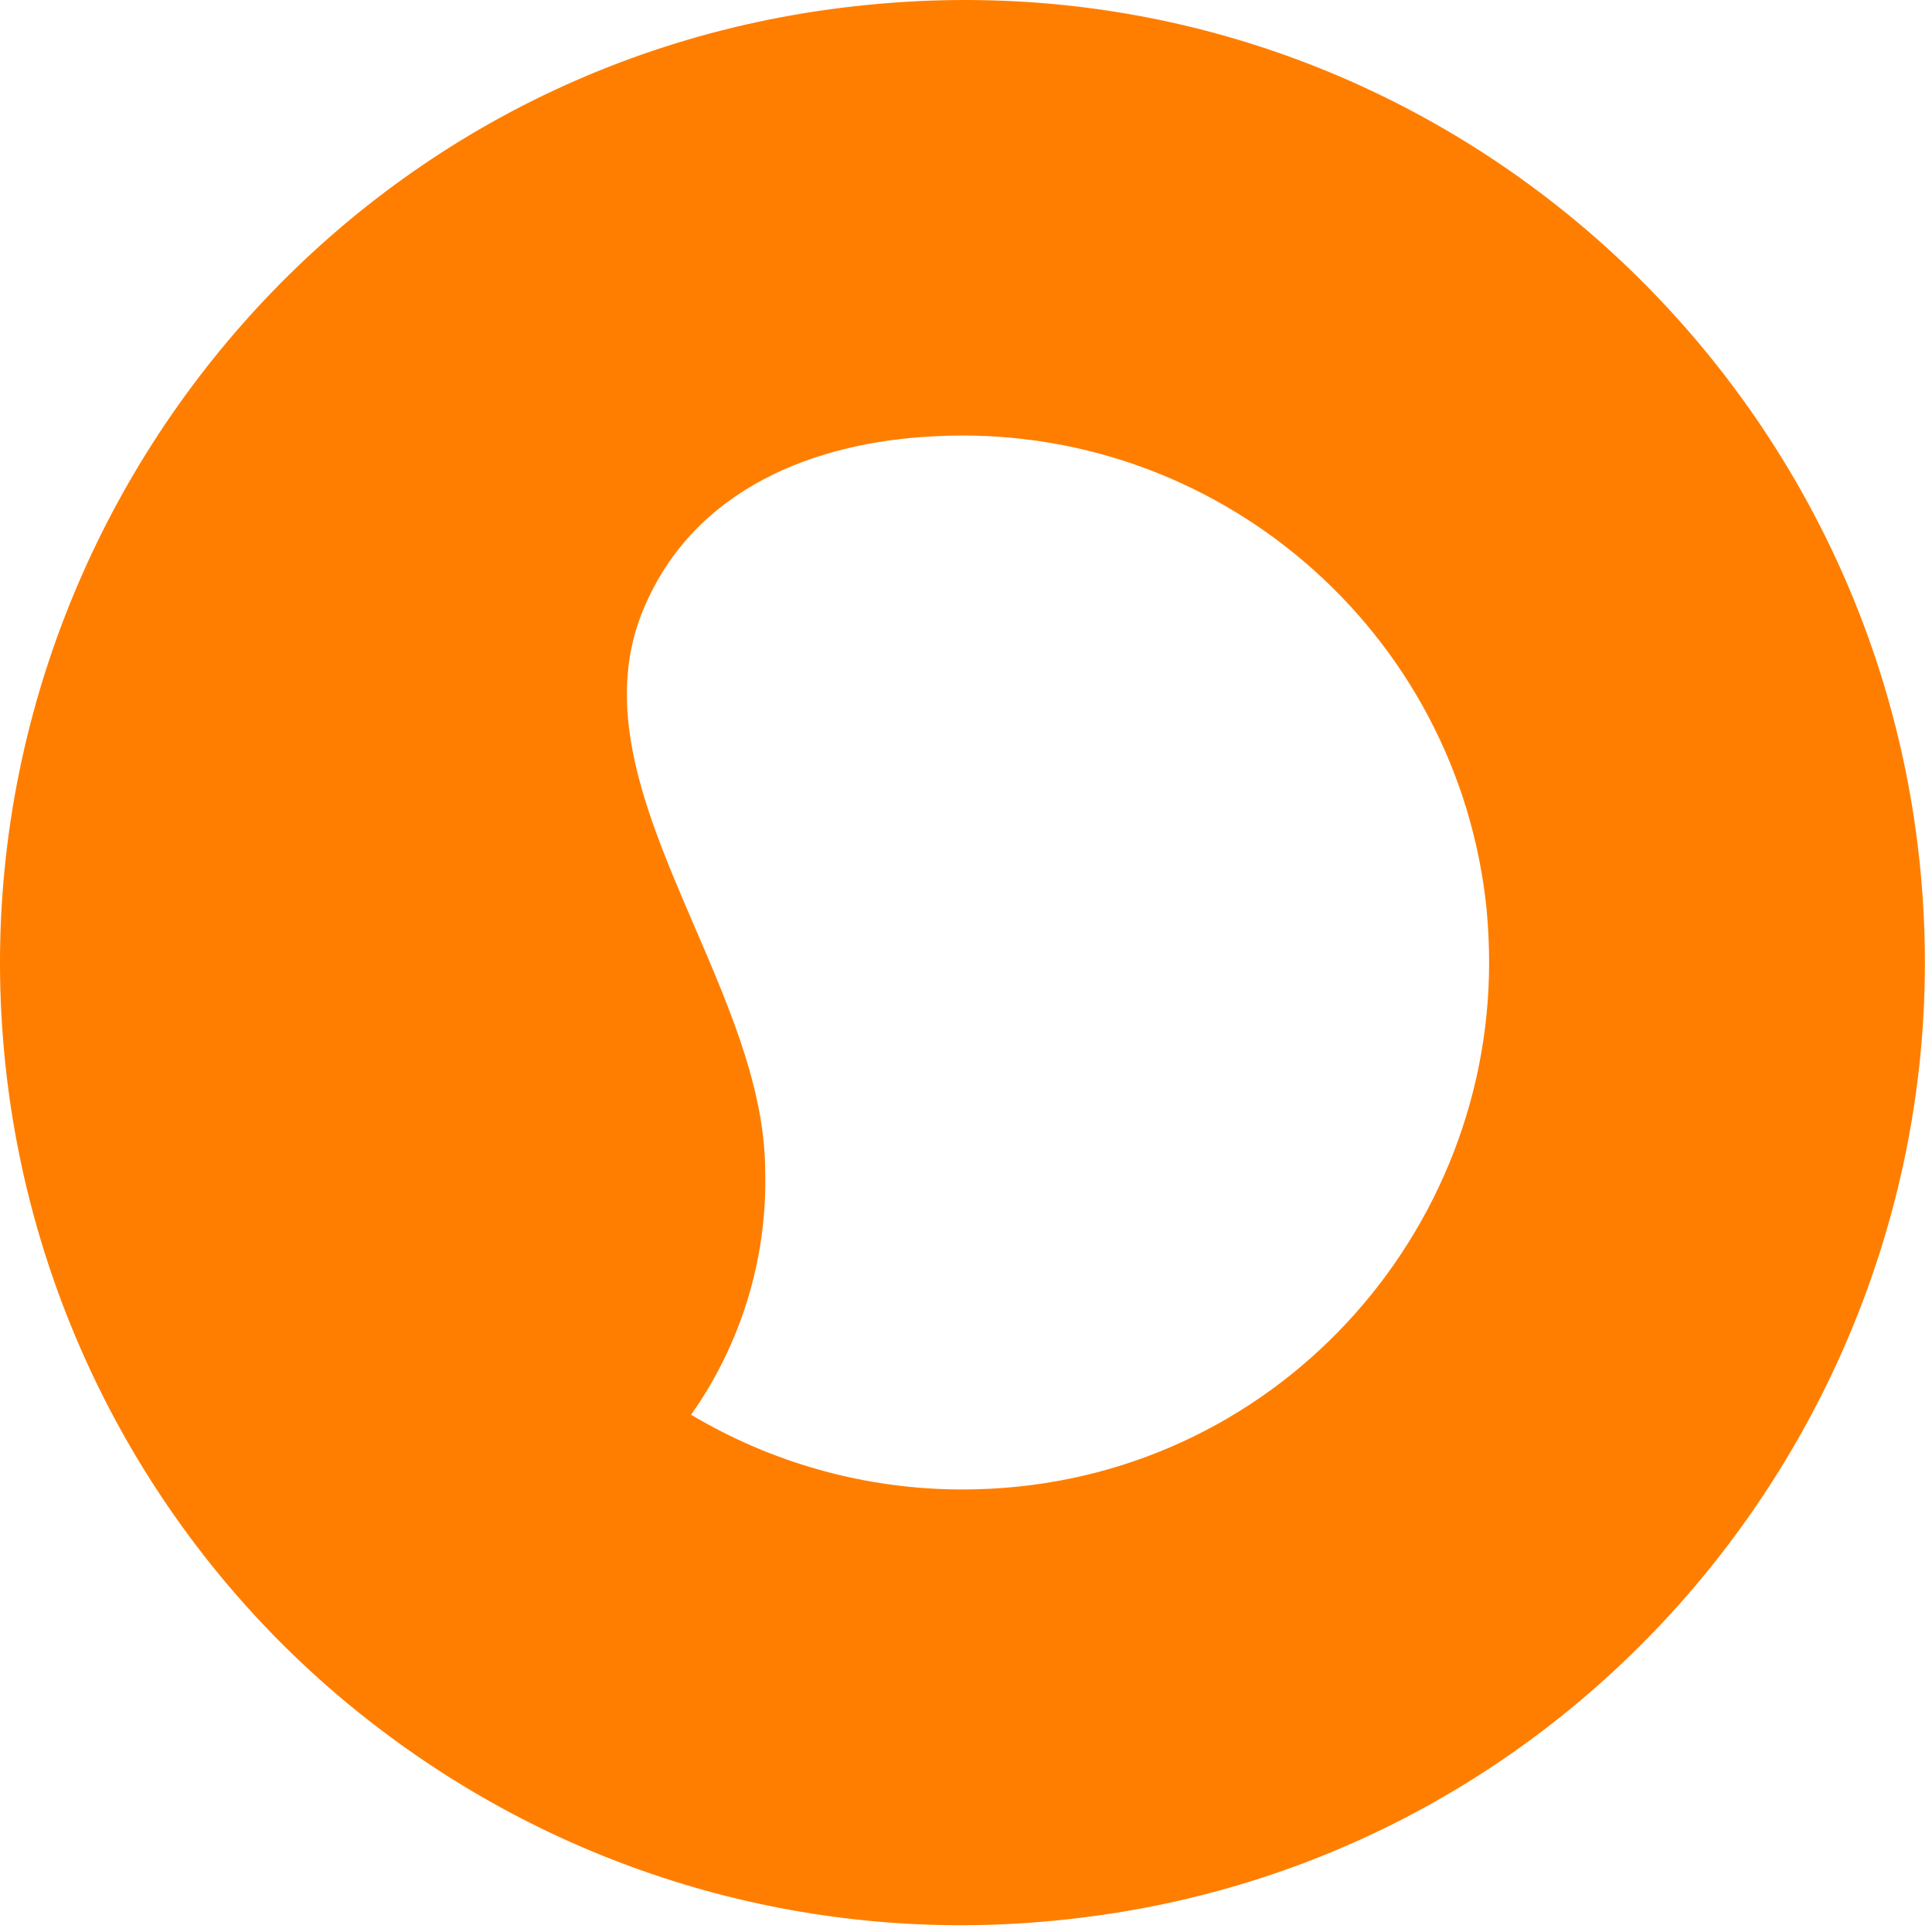 <svg xmlns="http://www.w3.org/2000/svg" version="1.1" xmlns:xlink="http://www.w3.org/1999/xlink" width="136" height="136"><svg width="136" height="136" viewBox="0 0 136 136" fill="none" xmlns="http://www.w3.org/2000/svg">
<path fill-rule="evenodd" clip-rule="evenodd" d="M104.824 67.769C104.824 66.529 104.764 65.289 104.654 64.079C102.694 44.389 85.564 29.679 65.814 30.709C57.324 31.109 48.884 34.419 45.344 42.769C40.044 55.119 53.784 68.939 53.864 82.359C54.034 88.639 52.134 94.649 48.654 99.579L48.684 99.609C54.244 102.919 60.804 104.849 67.744 104.849C88.844 104.849 104.824 87.629 104.824 67.769ZM0.204 73.009C-2.586 37.309 23.464 3.999 61.124 0.339C99.154 -3.431 131.634 24.749 135.174 61.149C138.774 97.509 112.254 131.599 74.224 135.199C57.554 136.839 40.884 132.209 27.414 122.219C11.584 110.529 1.704 92.479 0.204 73.019V73.009Z" fill="#FF7E00"></path>
</svg><style>@media (prefers-color-scheme: light) { :root { filter: none; } }
@media (prefers-color-scheme: dark) { :root { filter: none; } }
</style></svg>